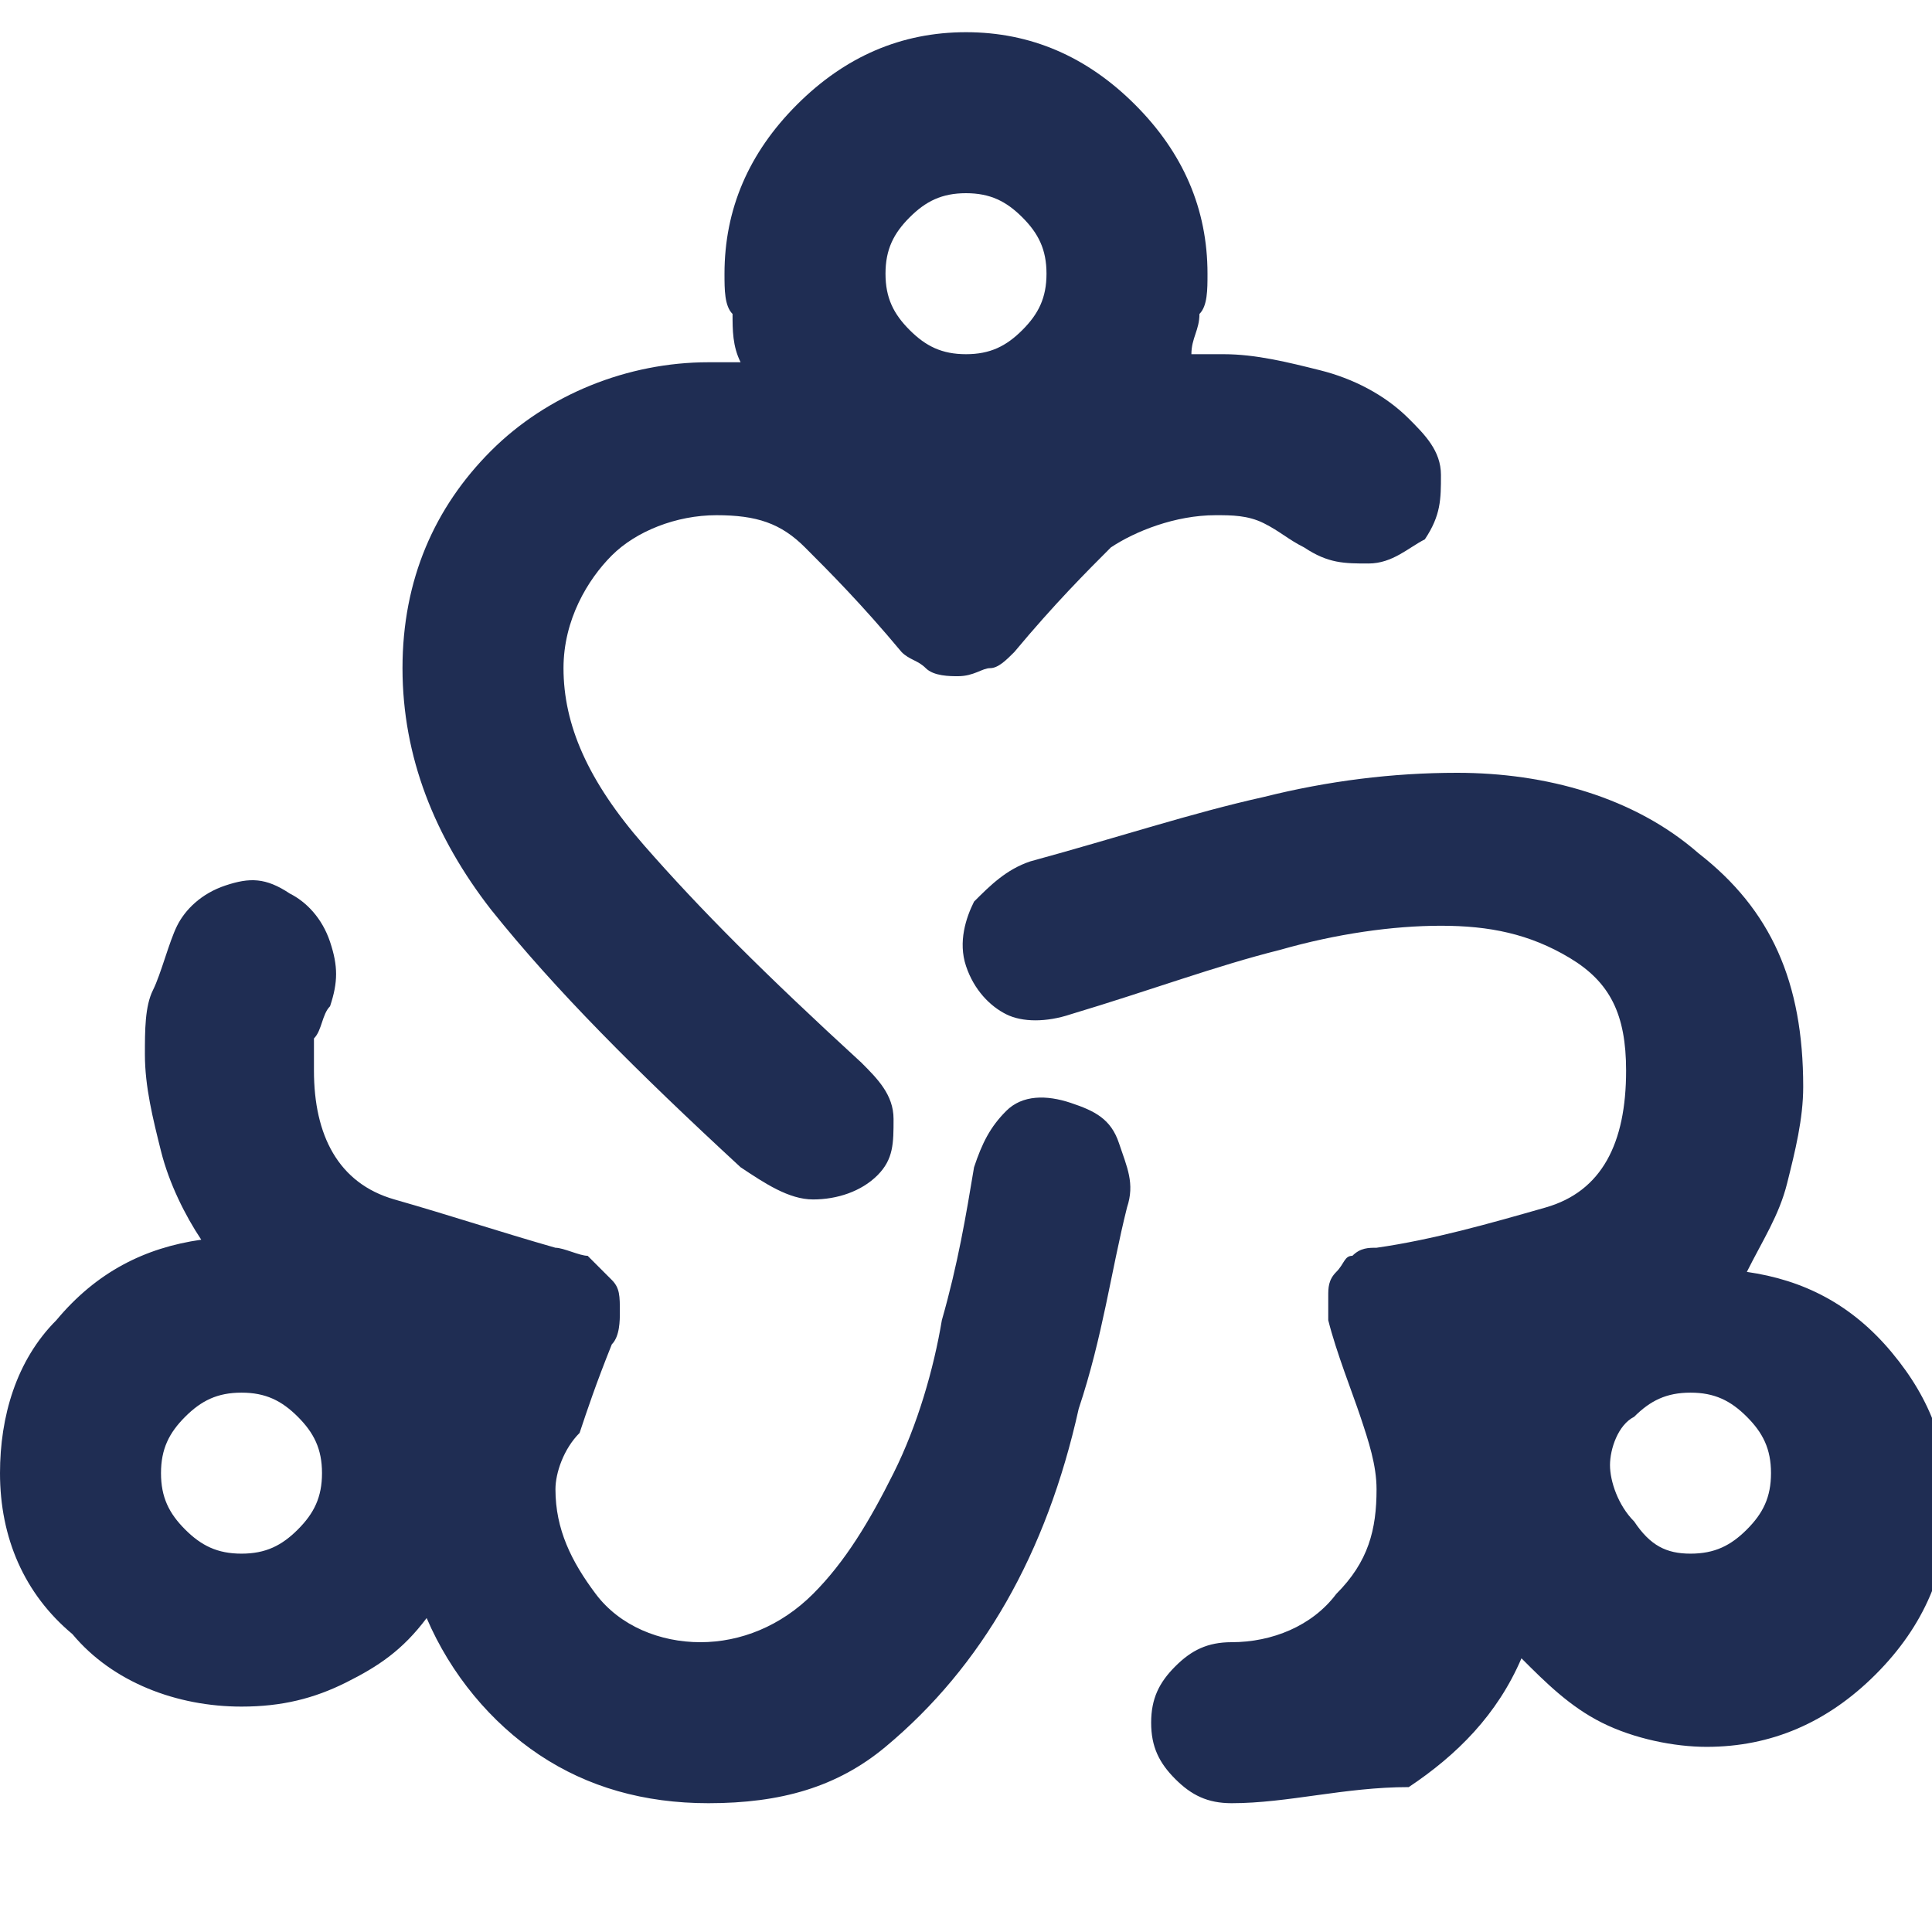<?xml version="1.0" encoding="utf-8"?>
<!-- Generator: $$$/GeneralStr/196=Adobe Illustrator 27.6.0, SVG Export Plug-In . SVG Version: 6.00 Build 0)  -->
<svg version="1.1" id="Livello_1" xmlns="http://www.w3.org/2000/svg" xmlns:xlink="http://www.w3.org/1999/xlink" x="0px" y="0px"
	 width="24px" height="24px" viewBox="0 0 24 24" style="enable-background:new 0 0 24 24;" xml:space="preserve">
<style type="text/css">
	.st0{fill:#1F2D53;}
</style>
<path class="st0" d="M8.8,22.4c-0.8,0-1.5-0.2-2.1-0.6c-0.6-0.4-1.1-1-1.4-1.7c-0.3,0.4-0.6,0.6-1,0.8c-0.4,0.2-0.8,0.3-1.3,0.3
	c-0.8,0-1.6-0.3-2.1-0.9C0.3,19.8,0,19.1,0,18.3c0-0.7,0.2-1.4,0.7-1.9c0.5-0.6,1.1-0.9,1.8-1c-0.2-0.3-0.4-0.7-0.5-1.1
	s-0.2-0.8-0.2-1.2c0-0.3,0-0.6,0.1-0.8s0.2-0.6,0.3-0.8c0.1-0.2,0.3-0.4,0.6-0.5s0.5-0.1,0.8,0.1c0.2,0.1,0.4,0.3,0.5,0.6
	c0.1,0.3,0.1,0.5,0,0.8c-0.1,0.1-0.1,0.3-0.2,0.4c0,0.1,0,0.3,0,0.4c0,0.8,0.3,1.4,1,1.6s1.3,0.4,2,0.6c0.1,0,0.3,0.1,0.4,0.1
	c0.1,0.1,0.2,0.2,0.3,0.3c0.1,0.1,0.1,0.2,0.1,0.4c0,0.1,0,0.3-0.1,0.4c-0.2,0.5-0.3,0.8-0.4,1.1C7,18,6.9,18.3,6.9,18.5
	c0,0.5,0.2,0.9,0.5,1.3s0.8,0.6,1.3,0.6c0.5,0,1-0.2,1.4-0.6c0.4-0.4,0.7-0.9,1-1.5c0.3-0.6,0.5-1.3,0.6-1.9
	c0.2-0.7,0.3-1.3,0.4-1.9c0.1-0.3,0.2-0.5,0.4-0.7s0.5-0.2,0.8-0.1c0.3,0.1,0.5,0.2,0.6,0.5s0.2,0.5,0.1,0.8
	c-0.2,0.8-0.3,1.6-0.6,2.5c-0.2,0.9-0.5,1.7-0.9,2.4c-0.4,0.7-0.9,1.3-1.5,1.8C10.4,22.2,9.7,22.4,8.8,22.4z M15.3,22.4
	c-0.3,0-0.5-0.1-0.7-0.3c-0.2-0.2-0.3-0.4-0.3-0.7c0-0.3,0.1-0.5,0.3-0.7c0.2-0.2,0.4-0.3,0.7-0.3c0.5,0,1-0.2,1.3-0.6
	c0.4-0.4,0.5-0.8,0.5-1.3c0-0.3-0.1-0.6-0.2-0.9c-0.1-0.3-0.3-0.8-0.4-1.2c0-0.1,0-0.2,0-0.3c0-0.1,0-0.2,0.1-0.3s0.1-0.2,0.2-0.2
	c0.1-0.1,0.2-0.1,0.3-0.1c0.7-0.1,1.4-0.3,2.1-0.5c0.7-0.2,1-0.8,1-1.7c0-0.7-0.2-1.1-0.7-1.4s-1-0.4-1.6-0.4c-0.6,0-1.3,0.1-2,0.3
	c-0.8,0.2-1.6,0.5-2.6,0.8c-0.3,0.1-0.6,0.1-0.8,0s-0.4-0.3-0.5-0.6c-0.1-0.3,0-0.6,0.1-0.8c0.2-0.2,0.4-0.4,0.7-0.5
	c1.1-0.3,2-0.6,2.9-0.8c0.8-0.2,1.6-0.3,2.4-0.3c1.1,0,2.2,0.3,3,1c0.9,0.7,1.3,1.6,1.3,2.9c0,0.4-0.1,0.8-0.2,1.2s-0.3,0.7-0.5,1.1
	c0.7,0.1,1.3,0.4,1.8,1c0.5,0.6,0.7,1.2,0.7,1.9c0,0.8-0.3,1.5-0.9,2.1c-0.6,0.6-1.3,0.9-2.1,0.9c-0.4,0-0.9-0.1-1.3-0.3
	c-0.4-0.2-0.7-0.5-1-0.8c-0.3,0.7-0.8,1.2-1.4,1.6C16.7,22.2,16,22.4,15.3,22.4z M9.2,14.5c-1.3-1.2-2.3-2.2-3.1-3.2
	C5.4,10.4,5,9.4,5,8.3c0-1.1,0.4-2,1.1-2.7s1.7-1.1,2.7-1.1c0.1,0,0.1,0,0.2,0c0,0,0.1,0,0.2,0C9.1,4.3,9.1,4.1,9.1,3.9
	C9,3.8,9,3.6,9,3.4c0-0.8,0.3-1.5,0.9-2.1c0.6-0.6,1.3-0.9,2.1-0.9s1.5,0.3,2.1,0.9S15,2.6,15,3.4c0,0.2,0,0.4-0.1,0.5
	c0,0.2-0.1,0.3-0.1,0.5h0.4c0.4,0,0.8,0.1,1.2,0.2c0.4,0.1,0.8,0.3,1.1,0.6c0.2,0.2,0.4,0.4,0.4,0.7c0,0.3,0,0.5-0.2,0.8
	C17.5,6.8,17.3,7,17,7c-0.3,0-0.5,0-0.8-0.2c-0.2-0.1-0.3-0.2-0.5-0.3c-0.2-0.1-0.4-0.1-0.6-0.1c-0.5,0-1,0.2-1.3,0.4
	c-0.3,0.3-0.7,0.7-1.2,1.3c-0.1,0.1-0.2,0.2-0.3,0.2c-0.1,0-0.2,0.1-0.4,0.1c-0.1,0-0.3,0-0.4-0.1c-0.1-0.1-0.2-0.1-0.3-0.2
	c-0.5-0.6-0.9-1-1.2-1.3S9.4,6.4,8.9,6.4s-1,0.2-1.3,0.5S7,7.7,7,8.3C7,9,7.3,9.7,8,10.5c0.7,0.8,1.5,1.6,2.7,2.7
	c0.2,0.2,0.4,0.4,0.4,0.7c0,0.3,0,0.5-0.2,0.7c-0.2,0.2-0.5,0.3-0.8,0.3S9.5,14.7,9.2,14.5z M3,19.3c0.3,0,0.5-0.1,0.7-0.3
	C3.9,18.8,4,18.6,4,18.3s-0.1-0.5-0.3-0.7c-0.2-0.2-0.4-0.3-0.7-0.3s-0.5,0.1-0.7,0.3C2.1,17.8,2,18,2,18.3s0.1,0.5,0.3,0.7
	C2.5,19.2,2.7,19.3,3,19.3z M12,4.4c0.3,0,0.5-0.1,0.7-0.3C12.9,3.9,13,3.7,13,3.4s-0.1-0.5-0.3-0.7c-0.2-0.2-0.4-0.3-0.7-0.3
	s-0.5,0.1-0.7,0.3C11.1,2.9,11,3.1,11,3.4s0.1,0.5,0.3,0.7C11.5,4.3,11.7,4.4,12,4.4z M21,19.3c0.3,0,0.5-0.1,0.7-0.3
	c0.2-0.2,0.3-0.4,0.3-0.7s-0.1-0.5-0.3-0.7c-0.2-0.2-0.4-0.3-0.7-0.3s-0.5,0.1-0.7,0.3C20.1,17.7,20,18,20,18.2s0.1,0.5,0.3,0.7
	C20.5,19.2,20.7,19.3,21,19.3z"/>
</svg>
